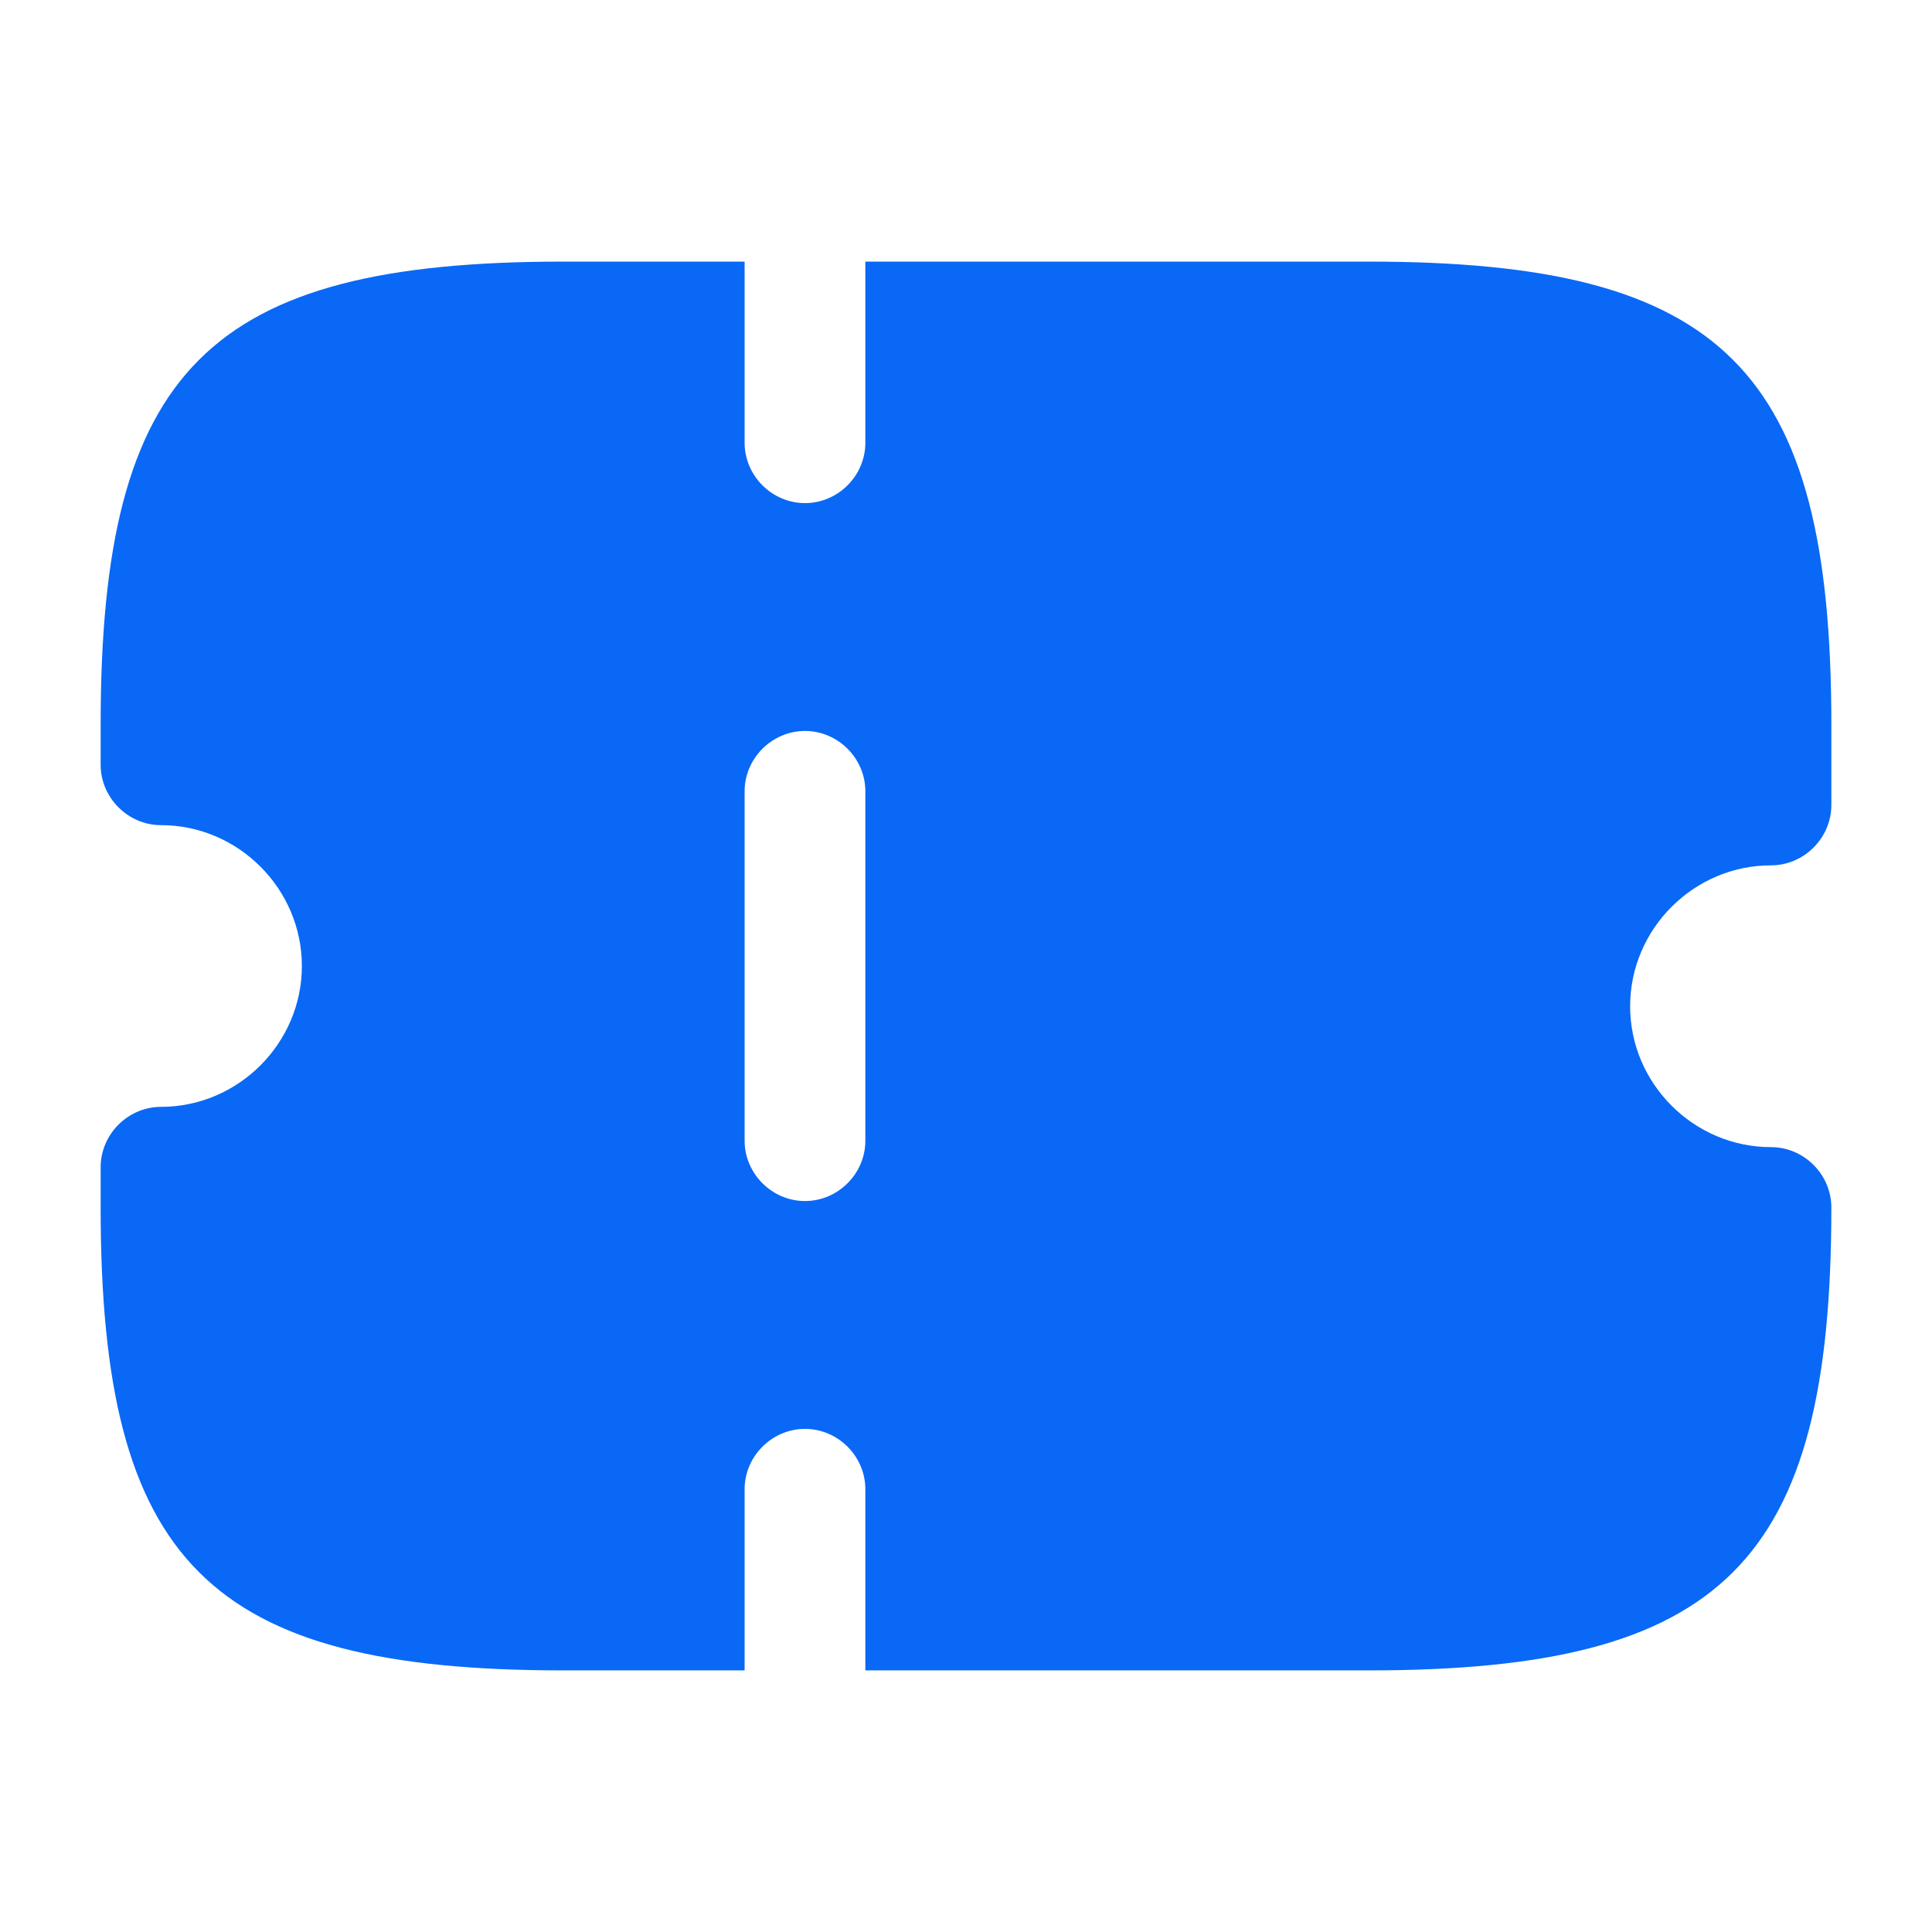 <svg width="32" height="32" viewBox="0 0 32 32" fill="none" xmlns="http://www.w3.org/2000/svg">
<path d="M29.333 14.333C29.88 14.333 30.333 13.88 30.333 13.333V12C30.333 6.12 28.547 4.333 22.666 4.333H14.333V7.333C14.333 7.88 13.88 8.333 13.333 8.333C12.787 8.333 12.333 7.88 12.333 7.333V4.333H9.333C3.453 4.333 1.667 6.12 1.667 12V12.667C1.667 13.213 2.12 13.667 2.667 13.667C3.946 13.667 5 14.72 5 16C5 17.28 3.946 18.333 2.667 18.333C2.12 18.333 1.667 18.787 1.667 19.333V20C1.667 25.88 3.453 27.667 9.333 27.667H12.333V24.667C12.333 24.12 12.787 23.667 13.333 23.667C13.88 23.667 14.333 24.12 14.333 24.667V27.667H22.666C28.547 27.667 30.333 25.88 30.333 20C30.333 19.453 29.88 19 29.333 19C28.053 19 27 17.947 27 16.667C27 15.387 28.053 14.333 29.333 14.333ZM14.333 18.893C14.333 19.44 13.88 19.893 13.333 19.893C12.787 19.893 12.333 19.44 12.333 18.893V13.107C12.333 12.56 12.787 12.107 13.333 12.107C13.88 12.107 14.333 12.56 14.333 13.107V18.893Z" fill="#0968F6"/>
</svg>
